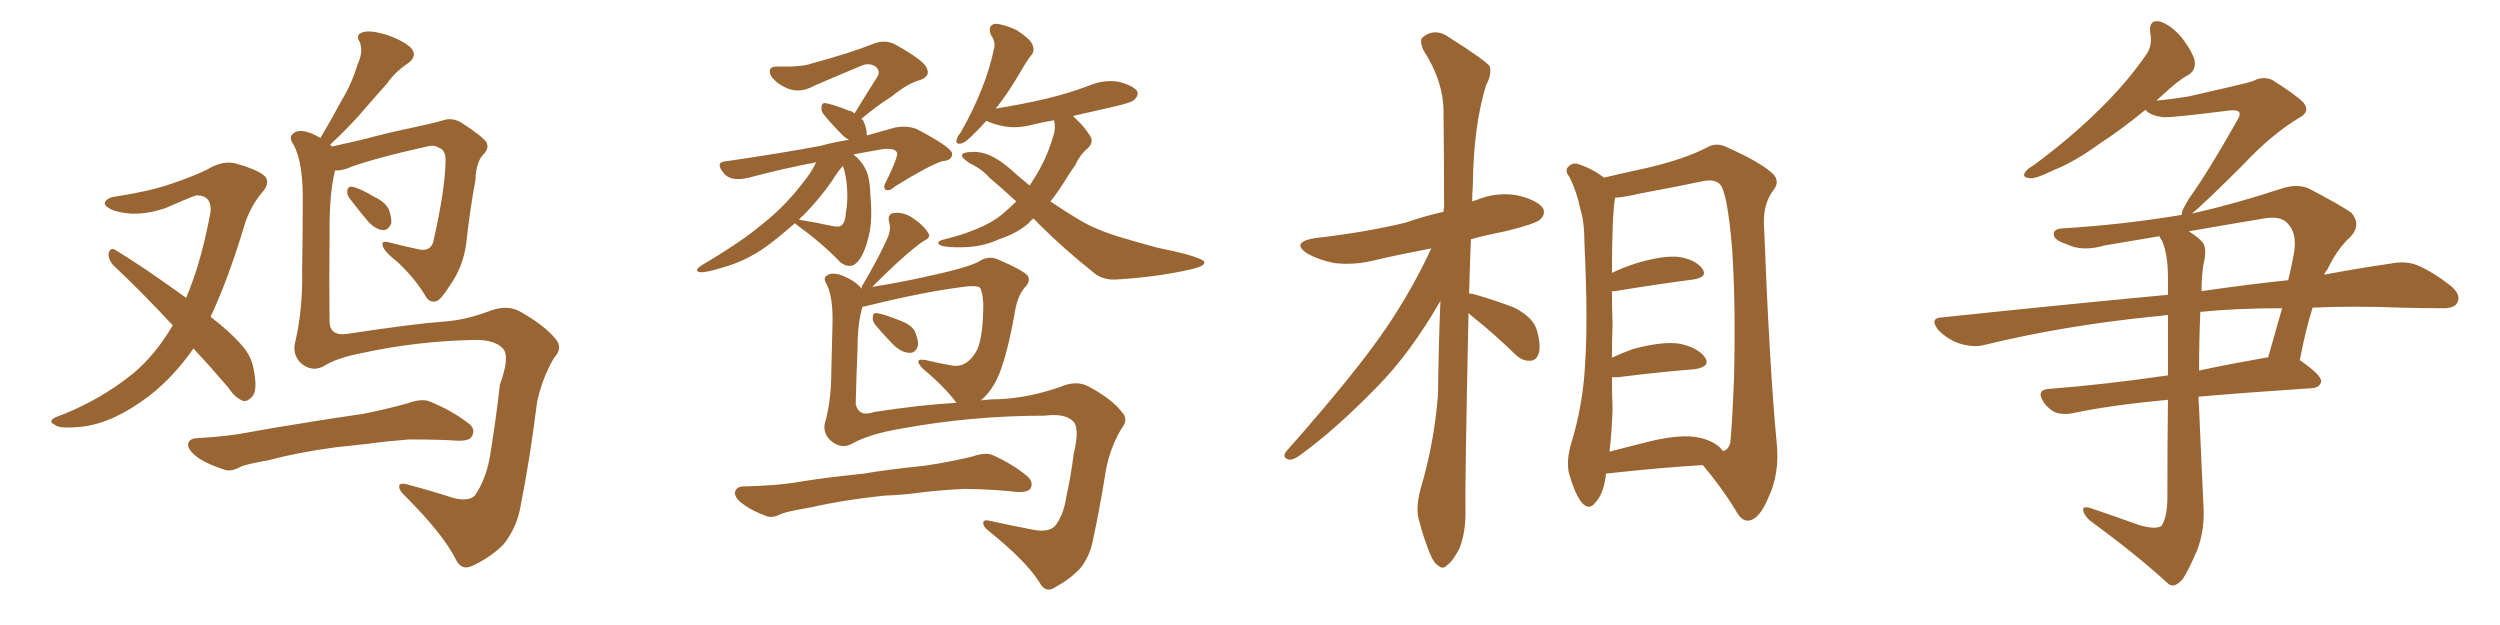 <svg xmlns="http://www.w3.org/2000/svg" xmlns:xlink="http://www.w3.org/1999/xlink" width="600" height="150"><path fill="#996633" padding="10" d="M46.44 83.64L46.44 83.64Q41.60 90.53 35.74 95.07L35.74 95.07Q27.25 101.51 19.78 102.39L19.78 102.39Q14.06 102.98 13.18 101.95L13.18 101.95Q11.43 101.22 13.18 100.20L13.18 100.20Q23.58 96.39 31.93 89.65L31.93 89.65Q37.35 85.11 41.46 78.08L41.46 78.08Q33.98 70.02 27.25 63.72L27.25 63.72Q25.93 62.26 26.07 60.79L26.07 60.79Q26.51 59.33 27.54 59.91L27.54 59.91Q33.69 63.57 44.68 71.48L44.68 71.48Q48.34 62.84 50.54 50.83L50.54 50.83Q50.83 46.88 47.17 46.88L47.17 46.88Q46.00 47.17 39.70 49.95L39.70 49.95Q32.81 52.29 27.39 50.54L27.39 50.54Q24.76 49.51 25.20 48.49L25.20 48.49Q25.93 47.31 27.83 47.17L27.83 47.17Q36.18 45.85 41.16 44.09L41.16 44.09Q46.00 42.48 49.66 40.72L49.66 40.72Q53.47 38.38 56.69 39.26L56.69 39.26Q61.38 40.58 63.28 42.04L63.28 42.04Q65.19 43.65 62.84 46.29L62.84 46.29Q60.35 49.22 58.89 53.32L58.89 53.32Q54.93 66.65 50.54 76.03L50.54 76.03Q55.66 79.98 58.30 83.20L58.30 83.20Q60.21 85.40 60.79 88.18L60.79 88.18Q61.96 93.75 60.50 95.21L60.50 95.21Q59.47 96.39 58.45 96.24L58.45 96.24Q56.54 95.65 54.79 93.02L54.79 93.02Q50.54 88.04 46.44 83.64ZM83.79 47.46L83.79 47.46Q83.20 46.58 83.35 45.70L83.35 45.70Q83.50 44.68 84.52 44.82L84.52 44.82Q86.28 45.12 89.94 47.31L89.94 47.31Q92.29 48.34 93.31 50.24L93.31 50.24Q94.04 52.29 93.90 53.61L93.90 53.61Q93.16 55.37 91.85 55.22L91.85 55.22Q90.23 55.08 88.48 53.32L88.48 53.32Q86.13 50.54 83.79 47.46ZM77.93 87.74L77.93 87.74Q75 89.50 72.22 87.16L72.22 87.16Q70.02 84.96 70.90 81.88L70.90 81.88Q72.66 74.27 72.51 65.33L72.51 65.33Q72.66 55.96 72.66 48.49L72.66 48.49Q72.80 39.11 70.46 34.72L70.46 34.72Q69.29 33.11 70.17 32.23L70.17 32.23Q71.34 30.91 74.12 31.79L74.12 31.79Q75.44 32.23 76.90 33.11L76.90 33.11Q79.69 28.42 82.03 24.02L82.03 24.02Q84.38 20.21 85.84 15.38L85.84 15.38Q87.30 12.30 86.28 9.96L86.28 9.96Q85.25 8.35 87.01 7.76L87.01 7.76Q88.62 7.18 92.29 8.20L92.29 8.20Q96.09 9.38 98.44 11.28L98.44 11.28Q100.49 13.33 97.85 15.23L97.85 15.23Q94.78 17.29 92.87 20.07L92.87 20.07Q90.23 23.00 87.45 26.22L87.45 26.22Q84.52 29.74 79.25 34.72L79.25 34.72Q79.54 35.01 79.69 35.16L79.69 35.16Q82.91 34.42 87.45 33.40L87.45 33.40Q92.72 31.93 99.76 30.47L99.76 30.47Q104.59 29.44 106.35 28.86L106.35 28.86Q108.54 28.13 110.74 29.44L110.74 29.44Q115.72 32.67 116.75 34.13L116.75 34.13Q117.48 35.60 116.02 37.06L116.02 37.06Q114.26 38.82 114.11 43.21L114.11 43.21Q112.79 50.24 111.91 58.30L111.91 58.30Q111.18 64.01 107.96 68.55L107.96 68.55Q105.91 71.78 104.88 72.22L104.88 72.22Q103.42 72.80 102.39 71.48L102.39 71.48Q99.76 66.94 95.36 62.84L95.36 62.84Q91.99 60.21 91.85 58.89L91.85 58.89Q91.41 57.71 93.31 58.15L93.31 58.15Q96.68 59.03 100.78 59.91L100.78 59.91Q103.71 60.35 104.15 57.28L104.15 57.28Q106.79 45.56 106.93 38.82L106.93 38.82Q107.08 36.04 105.32 35.45L105.32 35.45Q104.44 34.86 103.13 35.01L103.13 35.01Q88.62 38.23 82.91 40.58L82.91 40.58Q81.30 41.02 80.42 40.87L80.42 40.87Q78.96 46.73 79.10 56.54L79.10 56.54Q78.96 67.09 79.10 77.34L79.10 77.34Q79.25 80.71 83.35 80.13L83.35 80.13Q98.73 77.78 106.20 77.20L106.20 77.20Q111.47 76.90 117.33 74.71L117.33 74.71Q121.73 72.95 124.95 74.85L124.95 74.85Q130.66 78.08 133.30 81.30L133.30 81.30Q135.21 83.50 133.01 85.84L133.01 85.84Q130.22 90.53 128.91 96.39L128.91 96.39Q127.29 109.57 124.95 121.44L124.95 121.44Q124.07 126.56 120.85 130.66L120.85 130.66Q117.77 133.74 113.67 135.64L113.67 135.64Q110.74 137.26 109.28 134.03L109.28 134.03Q106.20 128.03 97.27 119.09L97.27 119.09Q95.80 117.77 95.80 116.75L95.80 116.75Q95.80 115.58 98.44 116.46L98.44 116.46Q103.42 117.77 108.84 119.53L108.84 119.53Q112.50 120.41 113.96 118.95L113.96 118.95Q116.89 114.70 117.77 108.40L117.77 108.40Q119.09 100.20 119.97 92.29L119.97 92.29Q122.46 85.55 120.70 83.64L120.70 83.64Q118.65 81.45 113.67 81.59L113.67 81.59Q100.05 81.88 87.16 84.67L87.16 84.67Q81.01 85.84 77.93 87.74ZM80.42 107.37L80.42 107.37L80.42 107.37Q71.63 108.54 64.45 110.45L64.45 110.45Q58.74 111.47 57.71 112.06L57.71 112.06Q55.52 113.23 54.05 112.79L54.05 112.79Q49.95 111.47 47.75 110.01L47.75 110.01Q45.26 108.25 45.12 106.79L45.12 106.79Q45.26 105.32 47.02 105.18L47.02 105.18Q54.93 104.74 59.91 103.71L59.91 103.71Q64.60 102.83 73.83 101.37L73.83 101.37Q78.22 100.63 87.16 99.32L87.16 99.32Q92.43 98.29 97.71 96.83L97.71 96.83Q100.93 95.65 102.83 96.24L102.83 96.24Q108.40 98.44 112.50 101.66L112.50 101.66Q114.26 102.98 113.23 104.74L113.23 104.74Q112.65 105.91 109.57 105.76L109.57 105.76Q105.62 105.47 98.14 105.47L98.14 105.47Q92.58 105.91 88.48 106.49L88.48 106.49Q84.52 106.93 80.42 107.37ZM238.92 26.07L238.92 26.07Q245.21 25.05 250.93 23.73L250.93 23.73Q256.49 22.41 261.47 20.51L261.47 20.51Q264.99 19.04 268.51 19.63L268.51 19.63Q271.88 20.51 272.90 21.83L272.90 21.83Q273.34 22.85 272.31 23.88L272.31 23.88Q271.73 24.61 267.19 25.63L267.19 25.63Q261.91 26.81 257.52 27.83L257.52 27.83Q258.11 28.42 258.69 29.00L258.69 29.00Q260.01 30.18 261.47 32.37L261.47 32.37Q262.65 33.98 261.18 35.45L261.18 35.45Q259.13 37.21 258.11 39.55L258.11 39.55Q256.64 41.60 255.32 43.80L255.32 43.80Q253.86 46.14 252.10 48.34L252.10 48.34Q255.76 50.83 258.98 52.73L258.98 52.73Q262.79 55.08 269.09 56.98L269.09 56.98Q272.46 58.01 277.88 59.47L277.88 59.47Q281.69 60.21 284.91 61.08L284.91 61.08Q288.87 62.26 289.01 62.84L289.01 62.84Q289.45 63.87 285.35 64.75L285.35 64.75Q277.59 66.50 267.77 67.09L267.77 67.09Q264.55 67.24 262.35 65.33L262.35 65.33Q255.03 59.47 249.17 53.61L249.17 53.61Q248.58 52.88 248.00 52.44L248.00 52.44Q247.41 52.88 246.97 53.47L246.97 53.47Q244.19 55.96 239.79 57.42L239.79 57.42Q235.99 59.18 231.45 59.33L231.45 59.33Q227.20 59.47 225.73 58.89L225.73 58.89Q224.41 58.15 226.17 57.57L226.17 57.57Q228.52 56.98 230.42 56.40L230.42 56.40Q231.88 55.96 232.91 55.52L232.91 55.52Q237.74 53.76 240.53 51.42L240.53 51.42Q242.43 49.80 243.90 48.34L243.90 48.34Q240.23 44.97 237.45 42.63L237.45 42.63Q235.69 40.58 232.62 39.11L232.62 39.11Q230.71 37.79 230.86 37.21L230.86 37.21Q231.15 36.47 233.35 36.47L233.35 36.47Q237.30 36.18 242.14 40.28L242.14 40.28Q244.78 42.63 247.12 44.53L247.12 44.53Q250.34 39.70 251.81 35.60L251.81 35.60Q252.39 33.98 252.83 32.52L252.83 32.52Q253.42 30.76 252.98 28.86L252.98 28.86Q250.34 29.30 248.00 29.88L248.00 29.88Q244.19 30.91 240.97 30.32L240.97 30.32Q238.62 29.88 236.72 29.00L236.72 29.00Q235.40 30.47 234.38 31.49L234.38 31.49Q231.74 34.28 230.71 34.42L230.71 34.42Q229.39 34.72 229.54 33.69L229.54 33.69Q229.69 32.81 230.57 31.79L230.57 31.79Q233.64 26.37 235.55 21.53L235.55 21.53Q237.60 16.41 238.62 11.43L238.62 11.43Q238.92 9.96 237.89 8.50L237.89 8.50Q236.87 6.15 238.77 5.71L238.77 5.71Q240.67 5.71 243.90 7.18L243.90 7.18Q247.12 9.23 247.71 10.55L247.71 10.55Q248.44 12.16 247.56 13.18L247.56 13.18Q246.39 14.65 245.07 16.99L245.07 16.99Q241.99 22.27 239.21 25.78L239.21 25.78Q239.06 25.93 238.92 26.07ZM205.08 27.25L205.08 27.25Q208.01 22.41 210.64 18.31L210.64 18.31Q211.38 16.85 209.91 15.82L209.91 15.82Q208.45 15.09 206.98 15.67L206.98 15.67Q197.17 19.78 195.26 20.65L195.26 20.65Q191.60 22.71 188.09 20.80L188.09 20.80Q185.89 19.63 185.01 18.16L185.01 18.16Q183.98 15.82 186.77 15.97L186.77 15.97Q192.48 16.11 194.82 15.23L194.82 15.23Q204.05 12.74 209.91 10.40L209.91 10.40Q212.40 9.52 214.60 10.55L214.60 10.55Q222.07 14.65 222.51 16.55L222.51 16.55Q223.24 18.31 220.90 19.19L220.90 19.19Q217.97 19.92 214.01 23.14L214.01 23.14Q209.91 25.78 206.69 28.56L206.69 28.56Q206.98 28.71 207.13 28.86L207.13 28.86Q208.15 31.05 208.01 32.52L208.01 32.52Q211.08 31.64 214.75 30.62L214.75 30.62Q217.82 30.03 220.17 31.05L220.17 31.05Q228.52 35.45 228.52 36.91L228.52 36.91Q228.52 38.53 226.17 38.67L226.17 38.67Q222.95 39.70 214.89 44.68L214.89 44.68Q213.43 46.00 212.55 45.56L212.55 45.56Q211.82 44.97 212.70 43.51L212.70 43.51Q215.33 38.23 215.33 36.77L215.33 36.77Q214.89 35.30 211.23 35.89L211.23 35.89Q207.86 36.47 204.79 37.06L204.79 37.06Q206.54 38.38 207.57 40.28L207.57 40.28Q208.74 42.19 208.89 46.73L208.89 46.73Q209.47 53.17 208.45 56.84L208.45 56.84Q207.13 62.26 204.93 63.57L204.93 63.57Q203.32 64.31 201.56 62.84L201.56 62.84Q197.75 58.74 191.16 53.91L191.16 53.91Q190.87 53.61 190.72 53.61L190.72 53.61Q186.91 56.98 183.69 59.33L183.69 59.33Q178.86 62.70 173.58 64.16L173.58 64.16Q169.34 65.48 168.02 65.33L168.02 65.33Q166.41 65.04 168.31 63.72L168.31 63.72Q177.98 58.01 182.81 53.91L182.81 53.91Q188.67 49.37 193.65 42.63L193.65 42.63Q195.26 40.43 195.85 38.96L195.85 38.96Q188.09 40.43 180.91 42.33L180.91 42.33Q175.63 43.95 173.73 41.60L173.73 41.60Q171.39 38.82 174.46 38.67L174.46 38.67Q187.50 36.77 196.88 35.01L196.88 35.01Q200.10 34.13 203.76 33.54L203.76 33.54Q202.88 33.11 202.29 32.52L202.29 32.52Q199.95 30.18 197.75 27.54L197.75 27.54Q197.02 26.66 197.17 25.78L197.17 25.78Q197.17 24.61 198.19 24.76L198.19 24.76Q199.95 25.05 203.61 26.51L203.61 26.51Q204.49 26.66 205.08 27.25ZM193.07 51.42L193.07 51.42Q192.19 52.15 191.75 52.73L191.75 52.73Q195.56 53.32 199.51 54.20L199.51 54.20Q201.42 54.64 202.00 54.05L202.00 54.05Q202.88 53.32 203.03 50.98L203.03 50.98Q203.47 48.49 203.32 45.70L203.32 45.70Q203.17 42.19 202.29 39.84L202.29 39.84Q201.27 40.87 199.51 43.65L199.51 43.65Q197.02 47.31 193.07 51.42ZM210.06 77.93L210.06 77.93Q209.33 77.05 209.47 76.17L209.47 76.17Q209.47 75 210.50 75.15L210.50 75.15Q212.26 75.44 215.92 76.90L215.92 76.90Q218.41 77.78 219.43 79.25L219.43 79.25Q220.46 81.45 220.31 82.91L220.31 82.91Q219.73 84.81 218.26 84.67L218.26 84.67Q216.50 84.67 214.60 82.91L214.60 82.91Q212.26 80.57 210.06 77.93ZM204.49 106.49L204.49 106.49Q201.86 107.96 199.22 105.62L199.22 105.62Q197.17 103.56 198.19 100.78L198.19 100.78Q199.51 95.65 199.51 89.36L199.51 89.36Q199.66 82.76 199.80 77.78L199.80 77.78Q199.95 71.48 198.49 68.41L198.49 68.41Q197.46 66.80 198.34 66.21L198.34 66.21Q199.37 65.33 201.56 65.92L201.56 65.92Q204.93 67.09 206.84 69.29L206.84 69.29Q206.84 69.14 206.84 69.14L206.84 69.14Q206.69 68.70 207.13 68.26L207.13 68.26Q211.23 61.23 213.13 56.84L213.13 56.84Q213.87 54.93 213.43 53.47L213.43 53.47Q212.84 51.27 214.60 51.12L214.60 51.12Q217.09 50.83 219.43 52.59L219.43 52.59Q221.78 54.20 222.80 55.96L222.80 55.96Q223.54 56.98 221.63 57.86L221.63 57.86Q217.38 60.79 209.33 68.85L209.33 68.85Q215.04 67.97 221.78 66.50L221.78 66.50Q232.03 64.31 234.81 62.84L234.81 62.84Q237.16 61.23 239.50 62.26L239.50 62.26Q245.65 64.89 246.68 66.21L246.68 66.21Q247.41 67.53 245.95 68.99L245.95 68.99Q244.04 71.19 243.46 75.59L243.46 75.59Q241.11 88.33 238.48 92.43L238.48 92.43Q237.16 94.63 235.40 96.09L235.40 96.09Q237.60 95.80 239.79 95.80L239.79 95.80Q246.83 95.51 254.44 92.87L254.44 92.87Q258.40 91.11 261.47 92.87L261.47 92.87Q266.89 95.80 269.24 98.88L269.24 98.88Q271.00 100.63 269.09 102.98L269.09 102.98Q266.46 107.37 265.43 112.79L265.43 112.79Q263.96 122.02 262.21 130.08L262.21 130.08Q261.47 133.59 259.28 136.38L259.28 136.38Q256.79 139.01 253.27 140.92L253.27 140.92Q250.93 142.53 249.46 139.75L249.46 139.75Q246.24 134.62 237.30 127.44L237.30 127.44Q235.99 126.42 235.99 125.54L235.99 125.54Q235.84 124.51 238.04 125.10L238.04 125.10Q242.72 126.12 248.00 127.15L248.00 127.15Q251.95 127.88 253.42 125.98L253.42 125.98Q255.32 123.34 255.91 119.24L255.91 119.24Q257.08 113.96 257.67 108.98L257.67 108.98Q259.28 102.39 257.37 100.93L257.37 100.93Q255.32 99.17 250.78 99.76L250.78 99.76Q233.35 99.76 216.50 102.83L216.50 102.83Q208.59 104.15 204.49 106.49ZM209.77 98.88L209.77 98.88Q221.19 97.12 229.54 96.68L229.54 96.68Q226.90 93.02 221.48 88.48L221.48 88.48Q218.99 85.84 222.22 86.43L222.22 86.43Q225.29 87.16 228.52 87.74L228.52 87.74Q232.18 88.33 234.52 83.94L234.52 83.94Q235.99 80.57 235.99 72.95L235.99 72.95Q235.84 70.17 235.25 69.14L235.25 69.14Q234.81 68.55 232.47 68.70L232.47 68.70Q222.22 69.87 207.57 73.54L207.57 73.54Q207.13 73.54 206.98 73.68L206.98 73.68Q205.81 77.49 205.81 83.64L205.81 83.64Q205.52 90.38 205.37 96.97L205.37 96.97Q206.10 100.20 209.77 98.88ZM212.26 118.95L212.26 118.95L212.26 118.95Q202.44 119.97 194.82 121.73L194.82 121.73Q188.82 122.75 187.50 123.34L187.50 123.34Q185.45 124.37 184.13 123.93L184.13 123.93Q180.47 122.61 178.56 121.14L178.56 121.14Q176.37 119.68 176.37 118.21L176.37 118.21Q176.66 116.89 178.13 116.75L178.13 116.75Q186.47 116.60 192.19 115.58L192.19 115.58Q197.46 114.70 207.28 113.67L207.28 113.67Q212.26 112.79 221.92 111.77L221.92 111.77Q227.93 110.89 233.35 109.57L233.35 109.57Q236.28 108.54 238.04 109.13L238.04 109.13Q243.02 111.33 246.68 114.40L246.68 114.40Q248.14 115.87 247.27 117.33L247.27 117.33Q246.53 118.21 243.90 118.07L243.90 118.07Q239.50 117.48 231.59 117.33L231.59 117.33Q225.44 117.63 220.90 118.21L220.90 118.21Q216.65 118.80 212.26 118.95ZM352.44 75.15L352.44 75.15Q351.56 117.04 351.71 123.19L351.71 123.19Q351.71 128.03 350.24 131.69L350.24 131.69Q348.49 134.91 347.46 135.50L347.46 135.50Q346.29 136.82 345.26 135.79L345.26 135.79Q344.09 135.21 343.07 132.57L343.07 132.57Q341.60 128.91 340.72 125.39L340.72 125.39Q339.55 122.31 341.02 117.04L341.02 117.04Q344.24 106.20 345.12 94.63L345.12 94.63Q345.26 82.91 345.70 72.22L345.70 72.22Q338.53 84.67 330.62 92.72L330.62 92.72Q320.65 102.98 312.16 109.13L312.16 109.13Q310.40 110.45 309.38 110.30L309.38 110.30Q307.62 109.86 308.64 108.40L308.64 108.40Q325.63 89.21 332.81 78.52L332.81 78.52Q338.96 69.43 343.51 59.62L343.51 59.62Q336.47 60.94 330.18 62.40L330.18 62.40Q325.05 63.72 320.21 63.13L320.21 63.13Q316.55 62.40 313.92 60.94L313.92 60.94Q309.52 58.15 315.67 57.13L315.67 57.13Q327.39 55.81 337.21 53.47L337.21 53.47Q341.89 51.86 346.44 50.83L346.44 50.83Q346.44 50.10 346.58 49.95L346.58 49.95Q346.58 37.50 346.44 26.81L346.44 26.81Q346.44 19.48 341.60 12.01L341.60 12.01Q340.58 9.52 341.46 8.94L341.46 8.94Q344.53 6.45 348.19 9.23L348.19 9.23Q356.54 14.50 357.57 15.97L357.57 15.97Q358.01 18.02 356.69 20.36L356.69 20.36Q353.61 30.18 353.47 44.82L353.47 44.82Q353.32 46.58 353.32 48.34L353.32 48.34Q353.76 48.19 354.20 48.05L354.20 48.05Q359.18 46.00 364.16 46.88L364.16 46.88Q368.99 48.05 370.31 49.95L370.31 49.95Q371.04 51.42 369.58 52.73L369.58 52.73Q368.41 53.76 361.23 55.52L361.23 55.52Q356.69 56.40 353.03 57.42L353.03 57.42Q352.73 64.16 352.59 70.46L352.59 70.46Q353.32 70.46 353.76 70.61L353.76 70.61Q358.89 72.07 363.43 73.83L363.43 73.83Q367.97 76.17 368.85 79.25L368.85 79.25Q369.87 82.91 369.29 84.81L369.29 84.81Q368.70 86.57 367.24 86.57L367.24 86.57Q365.33 86.72 363.57 84.96L363.57 84.96Q358.89 80.42 354.35 76.76L354.35 76.76Q353.03 75.73 352.44 75.15ZM385.40 113.67L385.40 113.67Q385.40 113.96 385.40 114.11L385.40 114.11Q384.81 118.65 382.91 120.56L382.91 120.56Q381.45 122.61 379.69 120.70L379.69 120.70Q378.08 118.80 376.61 113.82L376.61 113.82Q375.88 111.04 376.90 107.08L376.90 107.08Q379.98 97.12 380.42 87.30L380.42 87.30Q381.15 76.90 380.27 58.45L380.27 58.45Q380.27 53.17 379.25 50.10L379.25 50.10Q378.52 46.29 376.76 42.63L376.76 42.63Q375.59 41.16 376.17 40.28L376.17 40.28Q377.05 39.11 378.37 39.26L378.37 39.26Q381.88 40.28 384.96 42.63L384.96 42.63Q388.62 41.75 395.36 40.28L395.36 40.28Q404.15 38.23 409.57 35.45L409.57 35.45Q411.91 33.98 414.70 35.45L414.70 35.45Q422.90 39.11 425.68 41.89L425.68 41.89Q427.15 43.65 425.68 45.56L425.68 45.56Q423.19 48.78 423.34 53.61L423.34 53.61Q424.66 87.89 426.42 106.49L426.42 106.49Q427.15 113.67 424.37 119.53L424.37 119.53Q422.17 124.80 419.53 124.95L419.53 124.95Q417.92 125.10 416.46 122.31L416.46 122.31Q413.23 117.04 408.69 111.62L408.69 111.62Q398.58 112.21 385.40 113.67ZM407.81 105.03L407.81 105.03L407.81 105.03Q411.77 105.91 413.53 108.25L413.53 108.25Q414.84 107.96 415.28 106.20L415.28 106.20Q415.72 101.66 416.16 90.97L416.16 90.97Q416.60 73.24 415.72 59.91L415.72 59.91Q414.55 45.56 412.65 44.09L412.65 44.09Q411.33 42.92 408.54 43.51L408.54 43.51Q401.66 44.97 393.60 46.44L393.60 46.44Q389.94 47.31 387.60 47.46L387.60 47.46Q386.87 52.15 386.87 65.48L386.87 65.48Q389.65 64.16 392.87 63.13L392.87 63.13Q399.32 61.23 402.98 61.67L402.98 61.67Q406.79 62.26 408.54 64.45L408.54 64.45Q410.01 66.50 406.35 67.09L406.35 67.09Q398.29 68.12 387.60 69.87L387.60 69.87Q387.01 69.87 386.87 69.87L386.87 69.87Q386.87 73.54 387.01 77.93L387.01 77.93Q386.87 81.74 386.87 85.84L386.87 85.84Q389.06 84.81 391.85 83.79L391.85 83.79Q398.88 81.88 402.98 82.47L402.98 82.47Q407.37 83.35 409.13 85.69L409.13 85.69Q410.74 88.04 406.64 88.62L406.64 88.62Q398.88 89.21 388.33 90.53L388.33 90.53Q387.45 90.53 386.87 90.53L386.87 90.53Q386.87 94.19 387.01 98.14L387.01 98.14Q386.87 103.42 386.28 108.40L386.28 108.40Q391.26 107.08 396.68 105.76L396.68 105.76Q403.71 104.15 407.81 105.03ZM514.89 26.37L514.89 26.37Q509.18 31.05 504.20 34.28L504.20 34.28Q497.75 38.96 492.77 40.87L492.77 40.87Q488.67 42.92 487.21 42.77L487.21 42.77Q485.16 42.63 486.04 41.31L486.04 41.31Q486.47 40.58 488.23 39.55L488.23 39.55Q496.88 33.11 503.17 26.95L503.17 26.95Q510.06 20.36 515.04 13.18L515.04 13.18Q516.65 10.99 516.06 7.91L516.06 7.91Q515.63 4.69 518.26 5.13L518.26 5.13Q520.90 5.86 523.68 9.08L523.68 9.08Q526.61 13.04 526.76 14.94L526.76 14.94Q526.90 16.99 525.15 18.02L525.15 18.02Q522.66 19.34 518.99 22.85L518.99 22.85Q518.12 23.58 517.53 24.17L517.53 24.17Q521.78 23.73 525.29 23.14L525.29 23.14Q538.92 20.07 540.67 19.48L540.67 19.48Q543.02 18.16 545.36 19.19L545.36 19.19Q550.93 22.71 552.83 24.61L552.83 24.61Q554.59 26.81 551.81 28.27L551.81 28.27Q545.21 32.23 538.48 39.40L538.48 39.40Q528.81 49.07 526.03 51.27L526.03 51.27Q536.43 48.93 547.56 45.26L547.56 45.26Q551.07 44.09 553.86 45.12L553.86 45.12Q561.77 49.22 564.40 51.12L564.40 51.12Q566.75 54.05 564.11 56.84L564.11 56.84Q560.89 59.77 558.54 64.75L558.54 64.75Q557.96 65.33 557.81 65.92L557.81 65.92Q566.46 64.31 573.63 63.28L573.63 63.28Q577.15 62.55 579.93 63.57L579.93 63.57Q583.59 65.04 588.13 68.55L588.13 68.55Q590.77 70.75 589.75 72.66L589.75 72.66Q589.01 74.12 585.79 73.97L585.79 73.97Q581.10 73.97 576.12 73.83L576.12 73.83Q564.84 73.39 555.03 73.83L555.03 73.83Q553.42 78.81 551.95 86.43L551.95 86.43Q557.23 90.09 557.08 91.55L557.08 91.55Q556.79 93.02 554.88 93.16L554.88 93.16Q539.21 94.19 527.64 95.21L527.64 95.21Q527.64 96.53 527.78 98.00L527.78 98.00Q528.37 111.91 528.81 120.85L528.81 120.85Q529.25 127.00 527.34 131.98L527.34 131.98Q525.29 136.82 523.83 139.01L523.83 139.01Q521.78 141.36 520.31 140.04L520.31 140.04Q512.99 133.30 501.42 124.80L501.42 124.80Q500.10 123.49 499.95 122.46L499.95 122.46Q499.80 121.44 501.56 121.88L501.56 121.88Q508.01 124.07 513.28 125.98L513.28 125.98Q517.24 127.15 518.70 126.27L518.70 126.27Q520.02 124.51 520.17 119.97L520.17 119.97Q520.17 106.49 520.31 95.95L520.31 95.95Q506.25 97.27 497.46 99.17L497.46 99.17Q495.26 99.61 493.36 99.02L493.36 99.02Q491.60 98.14 490.58 96.68L490.58 96.68Q488.38 93.46 492.04 93.31L492.04 93.31Q505.22 92.29 520.31 90.09L520.31 90.09Q520.31 81.74 520.31 75.59L520.31 75.59Q518.12 75.88 516.21 76.03L516.21 76.03Q494.97 78.22 476.37 82.76L476.37 82.76Q473.88 83.50 470.36 82.47L470.36 82.47Q467.58 81.59 465.23 79.25L465.23 79.25Q462.89 76.32 466.11 76.17L466.11 76.17Q495.26 73.10 520.31 70.75L520.31 70.75Q520.31 68.41 520.31 66.65L520.31 66.65Q520.31 60.94 518.85 57.71L518.85 57.71Q518.41 57.13 518.26 56.69L518.26 56.69Q511.52 57.86 505.22 58.89L505.22 58.89Q499.66 60.50 496.00 58.59L496.00 58.59Q493.07 57.71 492.92 56.40L492.92 56.40Q492.63 54.93 495.26 54.79L495.26 54.79Q509.62 53.91 523.68 51.56L523.68 51.56Q523.54 51.42 523.68 50.83L523.68 50.83Q524.12 49.66 525.59 47.31L525.59 47.31Q529.83 41.46 536.87 29.00L536.87 29.00Q537.89 27.39 537.30 26.81L537.30 26.81Q536.87 26.37 535.11 26.51L535.11 26.51Q521.19 28.27 519.29 28.13L519.29 28.13Q516.21 27.83 514.89 26.37ZM528.08 74.85L528.08 74.85Q527.78 81.74 527.78 88.92L527.78 88.92Q535.40 87.30 543.75 85.84L543.75 85.84Q544.19 85.69 544.34 85.84L544.34 85.84Q545.95 80.27 547.71 73.97L547.71 73.97Q536.87 73.97 528.08 74.85ZM528.81 63.57L528.81 63.57L528.81 63.57Q528.37 66.65 528.37 69.87L528.37 69.87Q539.50 68.26 549.17 67.24L549.17 67.24Q550.05 63.72 550.63 60.21L550.63 60.21Q551.22 55.81 549.02 53.61L549.02 53.61Q547.27 51.56 542.43 52.59L542.43 52.59Q533.64 54.05 525.29 55.52L525.29 55.52Q527.93 57.13 528.81 58.45L528.81 58.45Q529.69 59.91 528.81 63.57Z"/></svg>